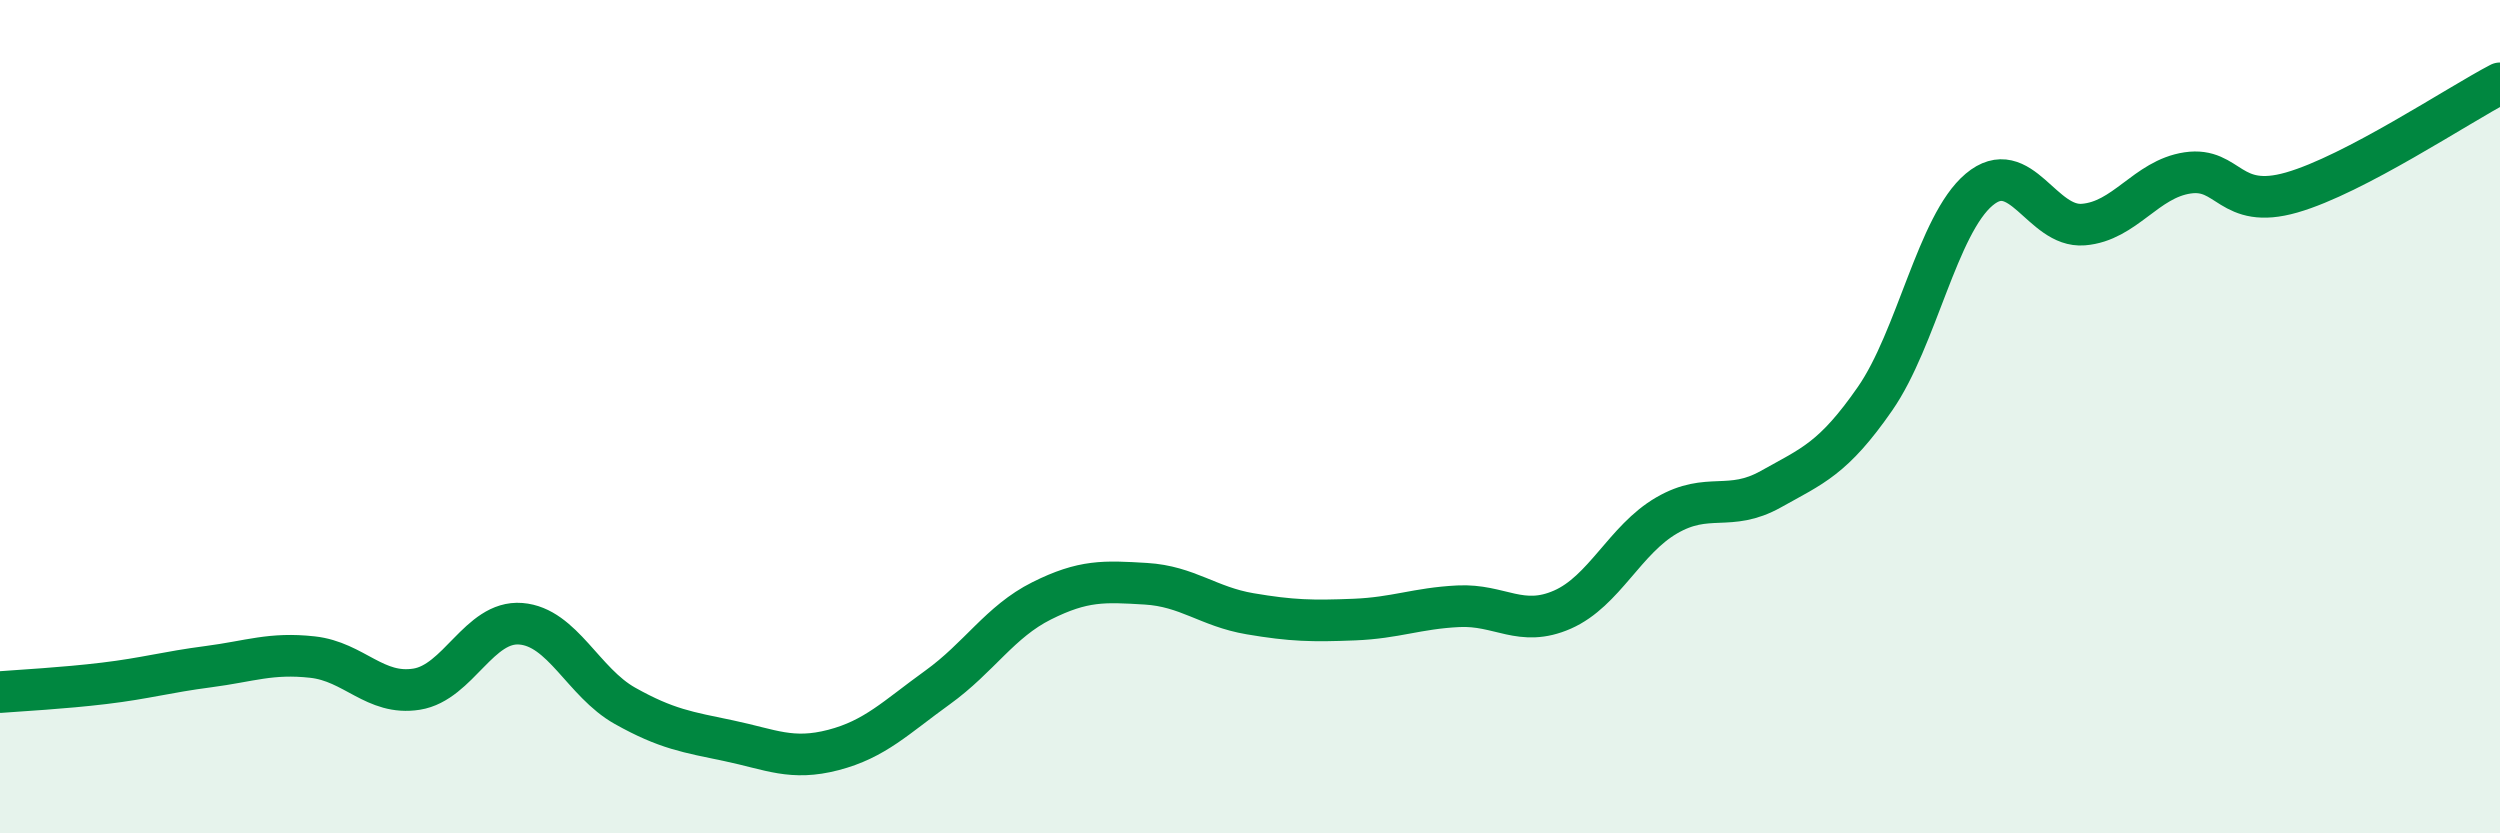 
    <svg width="60" height="20" viewBox="0 0 60 20" xmlns="http://www.w3.org/2000/svg">
      <path
        d="M 0,16.61 C 0.5,16.57 1.5,16.52 2.5,16.4 C 3.5,16.28 4,16.13 5,16 C 6,15.87 6.5,15.66 7.5,15.77 C 8.5,15.88 9,16.7 10,16.54 C 11,16.38 11.5,14.89 12.5,14.97 C 13.5,15.05 14,16.38 15,16.94 C 16,17.5 16.5,17.57 17.5,17.78 C 18.5,17.99 19,18.26 20,18 C 21,17.74 21.5,17.22 22.5,16.5 C 23.5,15.78 24,14.92 25,14.42 C 26,13.92 26.5,13.95 27.5,14.01 C 28.5,14.07 29,14.56 30,14.73 C 31,14.9 31.5,14.91 32.5,14.87 C 33.5,14.83 34,14.6 35,14.55 C 36,14.5 36.5,15.07 37.5,14.63 C 38.5,14.19 39,12.95 40,12.37 C 41,11.79 41.5,12.3 42.5,11.74 C 43.5,11.18 44,11.01 45,9.57 C 46,8.13 46.5,5.39 47.5,4.55 C 48.5,3.71 49,5.47 50,5.39 C 51,5.31 51.5,4.3 52.5,4.15 C 53.5,4 53.5,5.05 55,4.62 C 56.5,4.19 59,2.52 60,2L60 20L0 20Z"
        fill="#008740"
        opacity="0.1"
        stroke-linecap="round"
        stroke-linejoin="round"
      />
      <path
        d="M 0,16.61 C 0.5,16.57 1.5,16.52 2.5,16.4 C 3.5,16.28 4,16.13 5,16 C 6,15.87 6.5,15.66 7.5,15.77 C 8.5,15.88 9,16.7 10,16.54 C 11,16.38 11.5,14.89 12.5,14.97 C 13.5,15.05 14,16.38 15,16.94 C 16,17.5 16.5,17.57 17.5,17.78 C 18.5,17.99 19,18.26 20,18 C 21,17.74 21.5,17.22 22.5,16.5 C 23.5,15.78 24,14.92 25,14.42 C 26,13.92 26.5,13.95 27.5,14.01 C 28.5,14.07 29,14.56 30,14.73 C 31,14.9 31.5,14.91 32.5,14.87 C 33.5,14.83 34,14.6 35,14.55 C 36,14.5 36.5,15.07 37.5,14.63 C 38.5,14.19 39,12.95 40,12.37 C 41,11.79 41.5,12.3 42.5,11.74 C 43.5,11.18 44,11.01 45,9.57 C 46,8.13 46.5,5.39 47.5,4.55 C 48.5,3.71 49,5.47 50,5.39 C 51,5.31 51.5,4.3 52.5,4.15 C 53.5,4 53.5,5.05 55,4.62 C 56.5,4.19 59,2.52 60,2"
        stroke="#008740"
        stroke-width="1"
        fill="none"
        stroke-linecap="round"
        stroke-linejoin="round"
      />
    </svg>
  